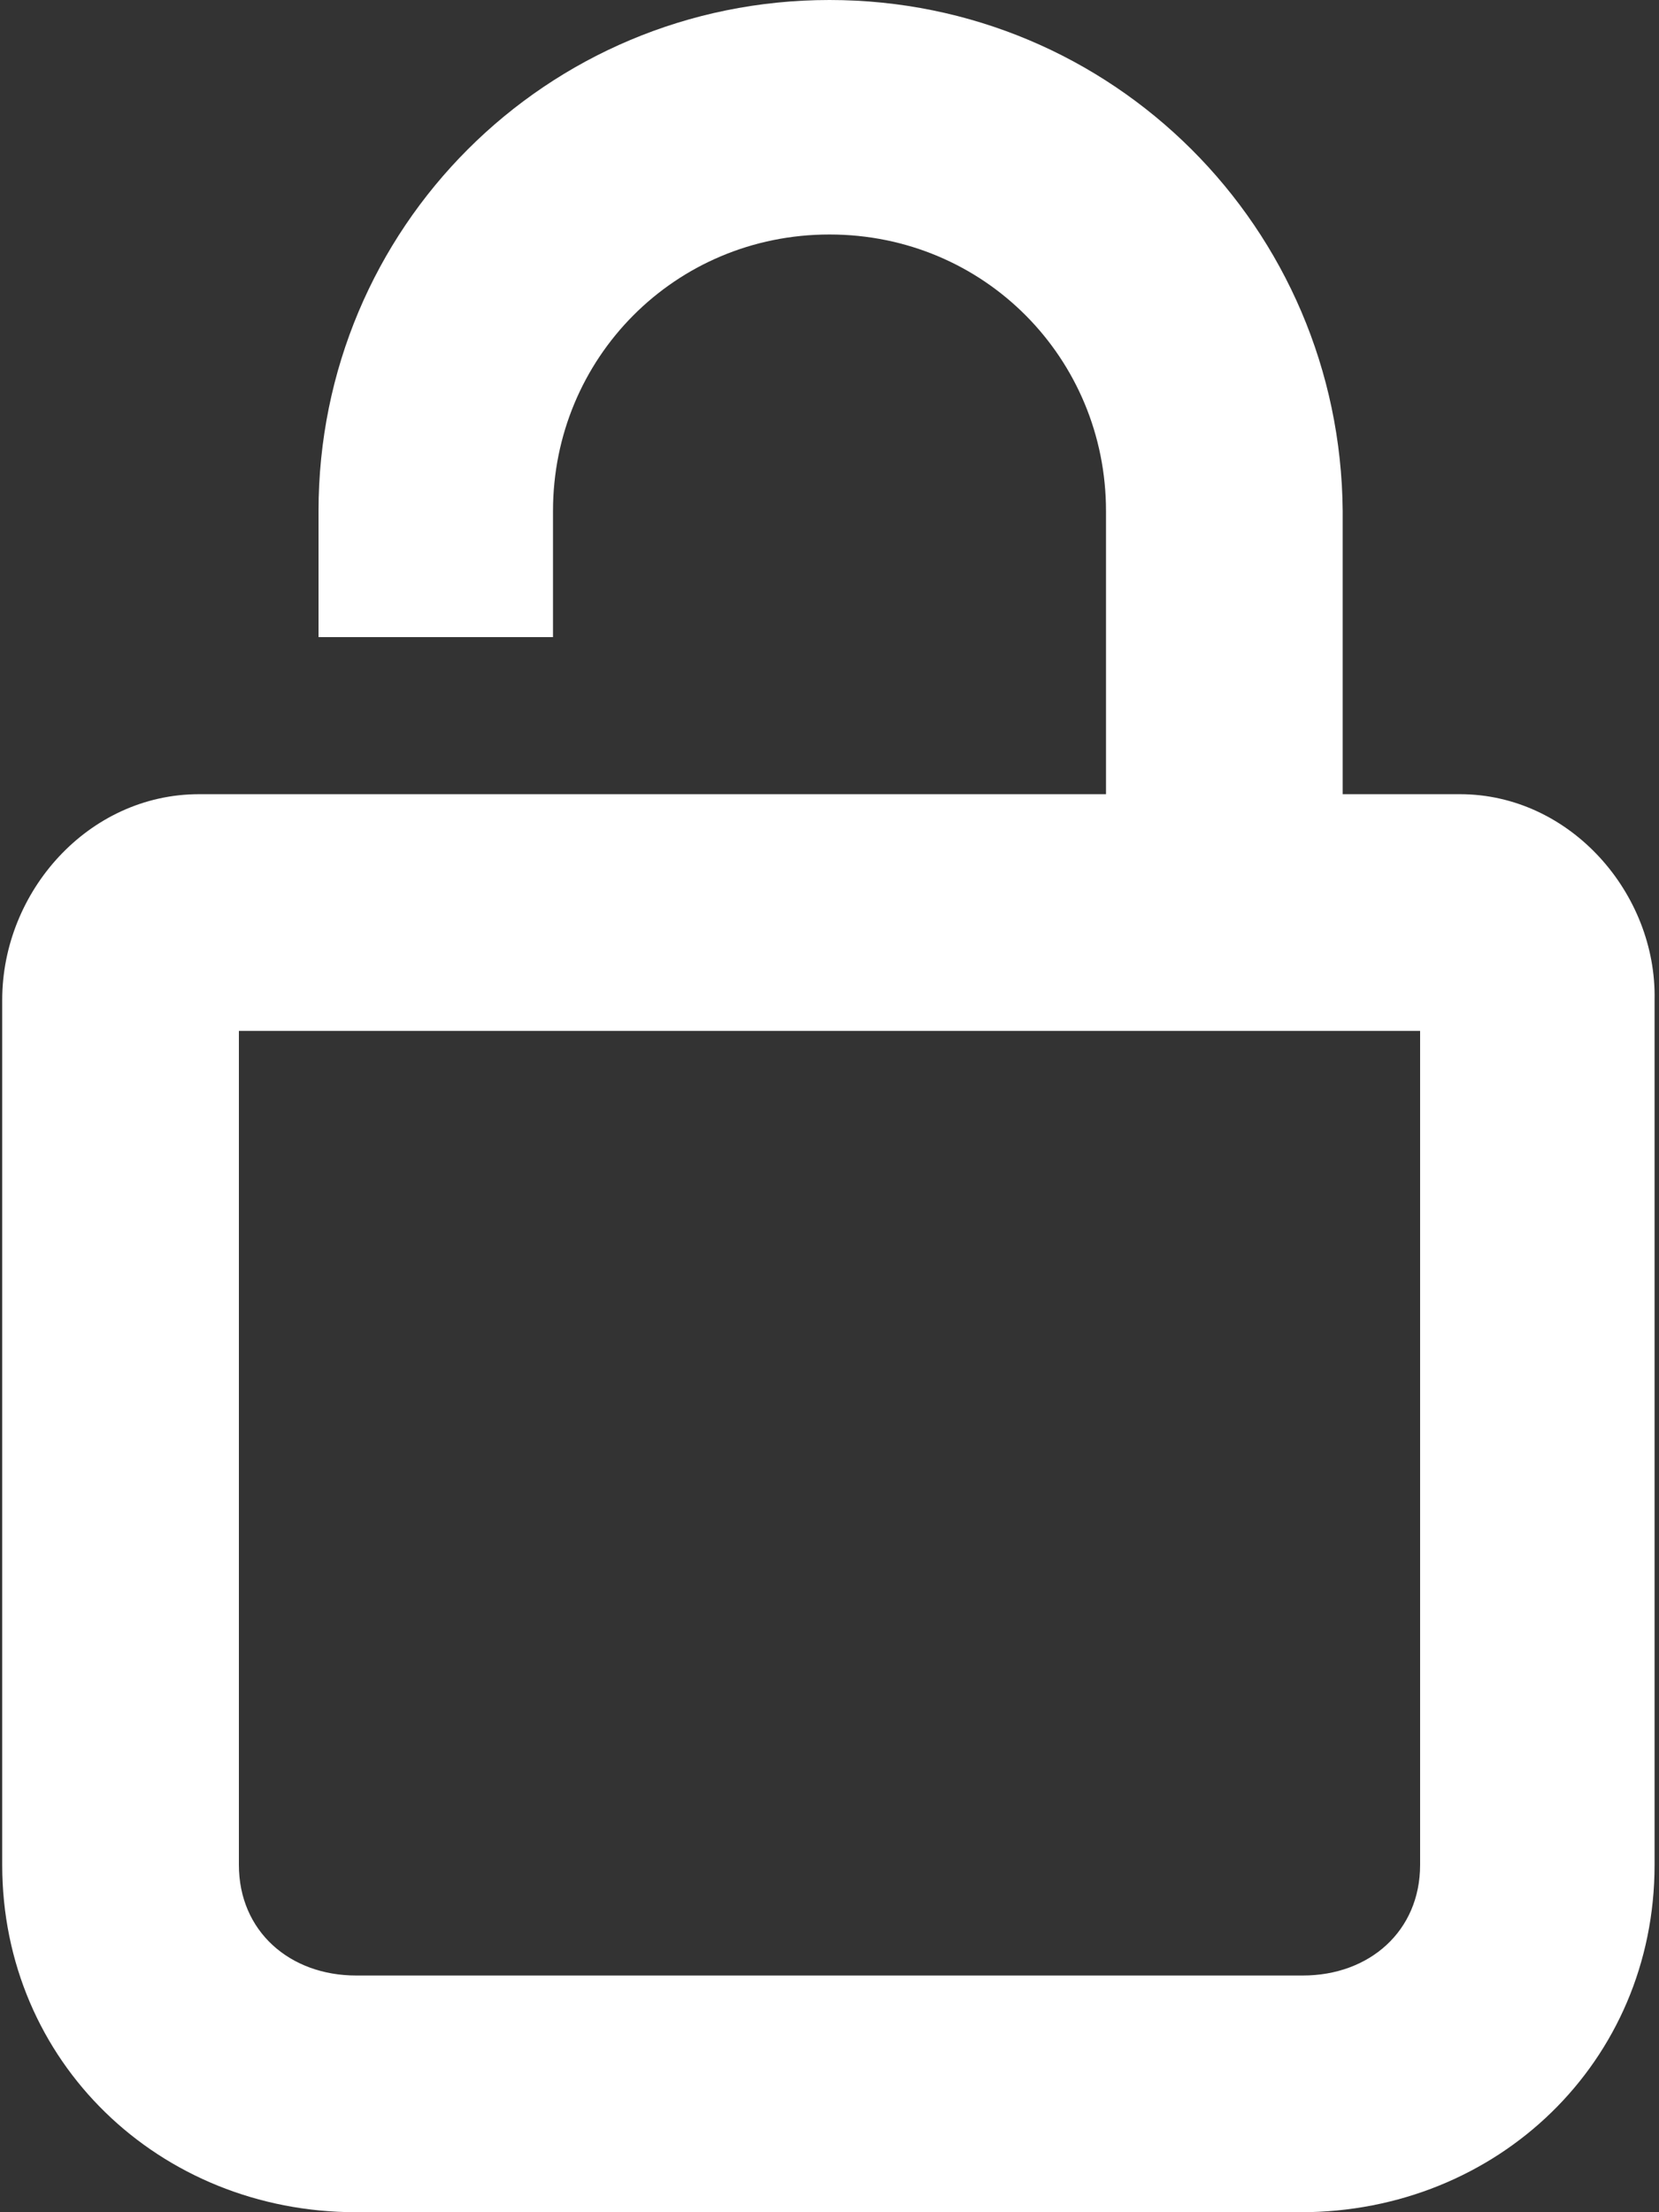 <svg xmlns="http://www.w3.org/2000/svg" viewBox="0 0 75 100"><rect x="0" y="0" width="75" height="100" fill="#333333" stroke="none"/><path d="M66 35.9h-5.3V23.1C60.6 10.3 50.3 0 37.5 0S14.4 10.3 14.4 23.1v5.7H25v-5.7c0-6.9 5.5-12.5 12.5-12.5S50 16.2 50 23.1v12.8H9c-5 0-8.9 4.4-8.9 9.3v39.1c0 8.9 7.1 15.7 16 15.7h42.7c8.9 0 16-6.8 16-15.7V45.2c.1-4.8-3.8-9.3-8.8-9.3zm-1.8 48.4c0 3-2.3 5-5.3 5H16.1c-3 0-5.3-2-5.3-5V46.6h53.4v37.7z" fill="#fff"/></svg>